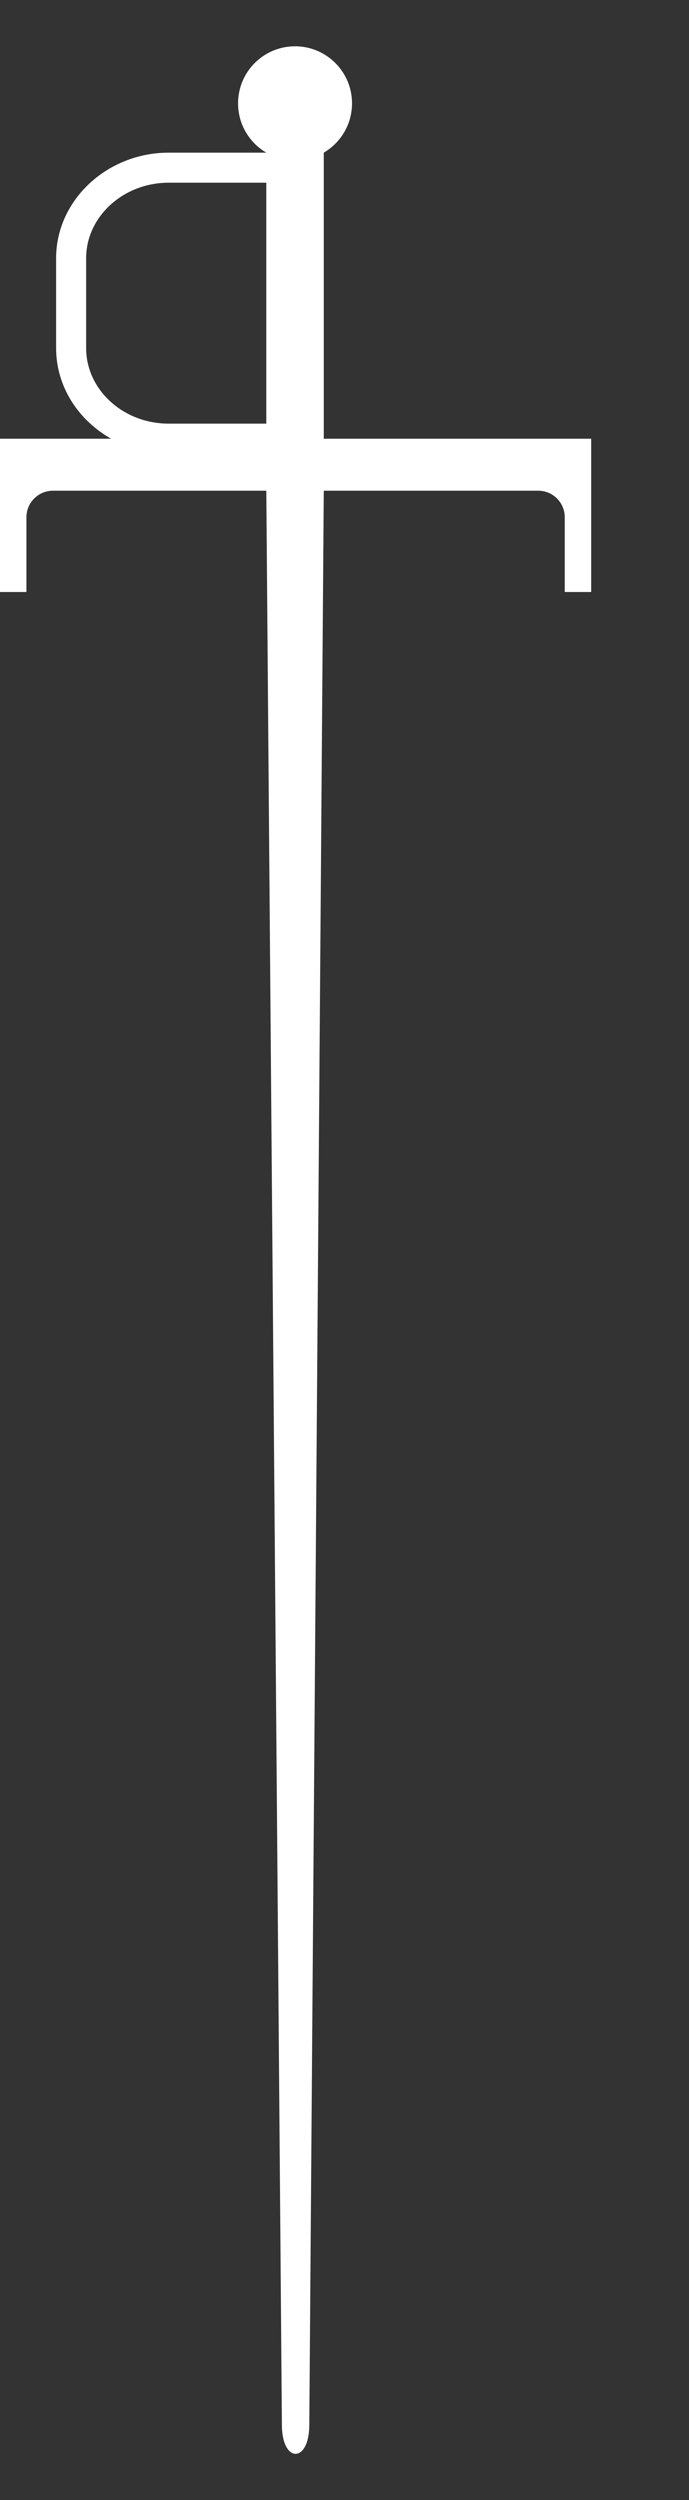 <svg xmlns="http://www.w3.org/2000/svg" xmlns:xlink="http://www.w3.org/1999/xlink" id="Capa_1" x="0px" y="0px" width="844.725px" height="3061.417px" viewBox="0 0 844.725 3061.417" xml:space="preserve"><rect x="0" y="0" width="844.725" height="3061.417" fill="#333333" stroke="none"/><path fill="#FFFFFF" d="M379.196,2969.967l17.754-2369.09h262.996c17.853,0,32.438,14.586,32.438,32.402v91.629h32.434V537.213 H396.948v-350.28c20.738-12.172,34.625-34.621,34.625-60.367c0-38.617-31.262-69.879-69.848-69.879s-69.848,31.262-69.848,69.879 c0,25.746,13.887,48.258,34.621,60.367H206.844c-37.602,0-71.938,14.395-96.922,37.539c-25.332,23.465-41.121,55.929-41.121,91.69 v110.211c0,35.699,15.758,68.229,41.121,91.691c7.895,7.293,16.711,13.758,26.285,19.147H0v187.695h32.401v-91.629 c0-17.816,14.617-32.402,32.466-32.402H326.5l19.121,2369.091C345.969,3016.319,378.848,3016.319,379.196,2969.967L379.196,2969.967 z M326.5,223.713V518.76H206.844c-28.152,0-53.676-10.522-72.031-27.582c-18.012-16.676-29.203-39.633-29.203-64.805V316.163 c0-25.172,11.191-48.125,29.203-64.805c18.388-17.06,43.879-27.646,72.031-27.646L326.5,223.713L326.5,223.713z"></path></svg>
